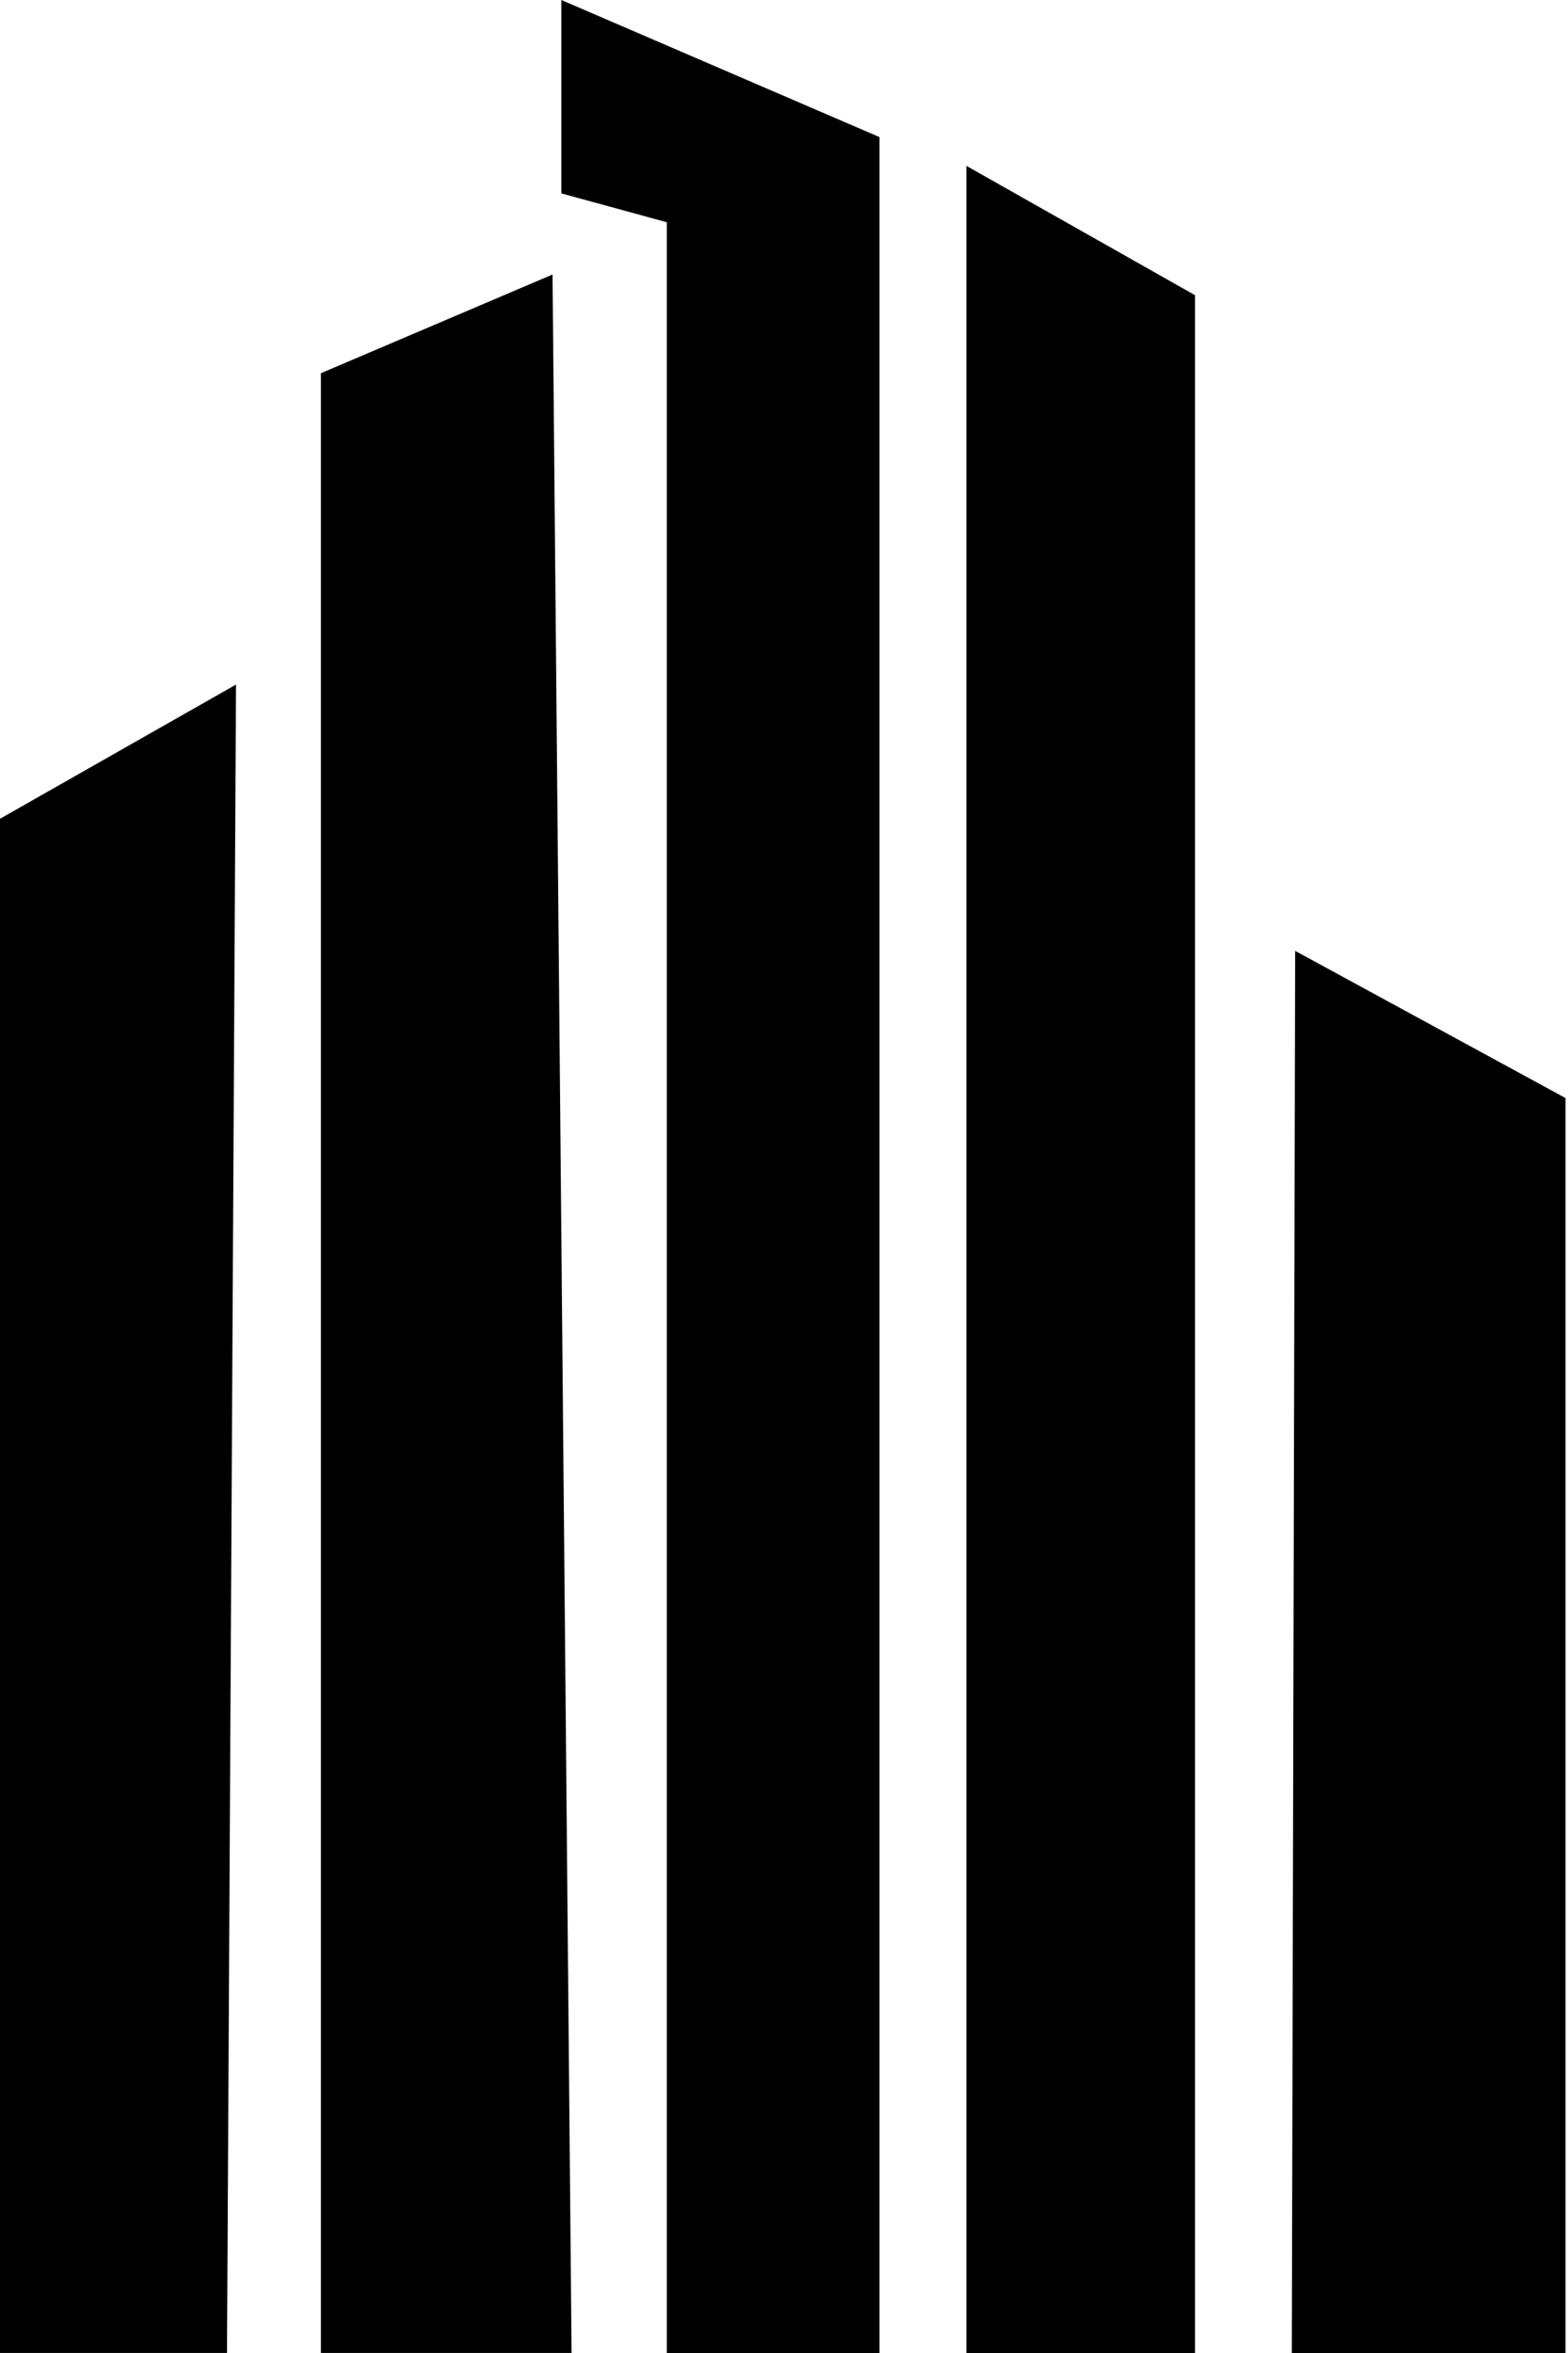 <svg width="42" height="63" viewBox="0 0 42 63" fill="none" xmlns="http://www.w3.org/2000/svg">
<path d="M41.934 29.4V63L34.602 63L32.01 63L25.886 63L23.558 63L17.862 63V5.951L15.036 5.178V0L23.558 3.671V63L25.886 63V4.441L32.01 7.904V63L34.602 63L34.692 25.459L41.934 29.4Z" fill="black"/>
<path d="M14.8 7.35L15.31 62.999L8.595 62.999L6.08 62.999L0 62.999V21.922L6.322 18.329L6.08 62.999L8.595 62.999V9.993L14.8 7.35Z" fill="black"/>
</svg>
